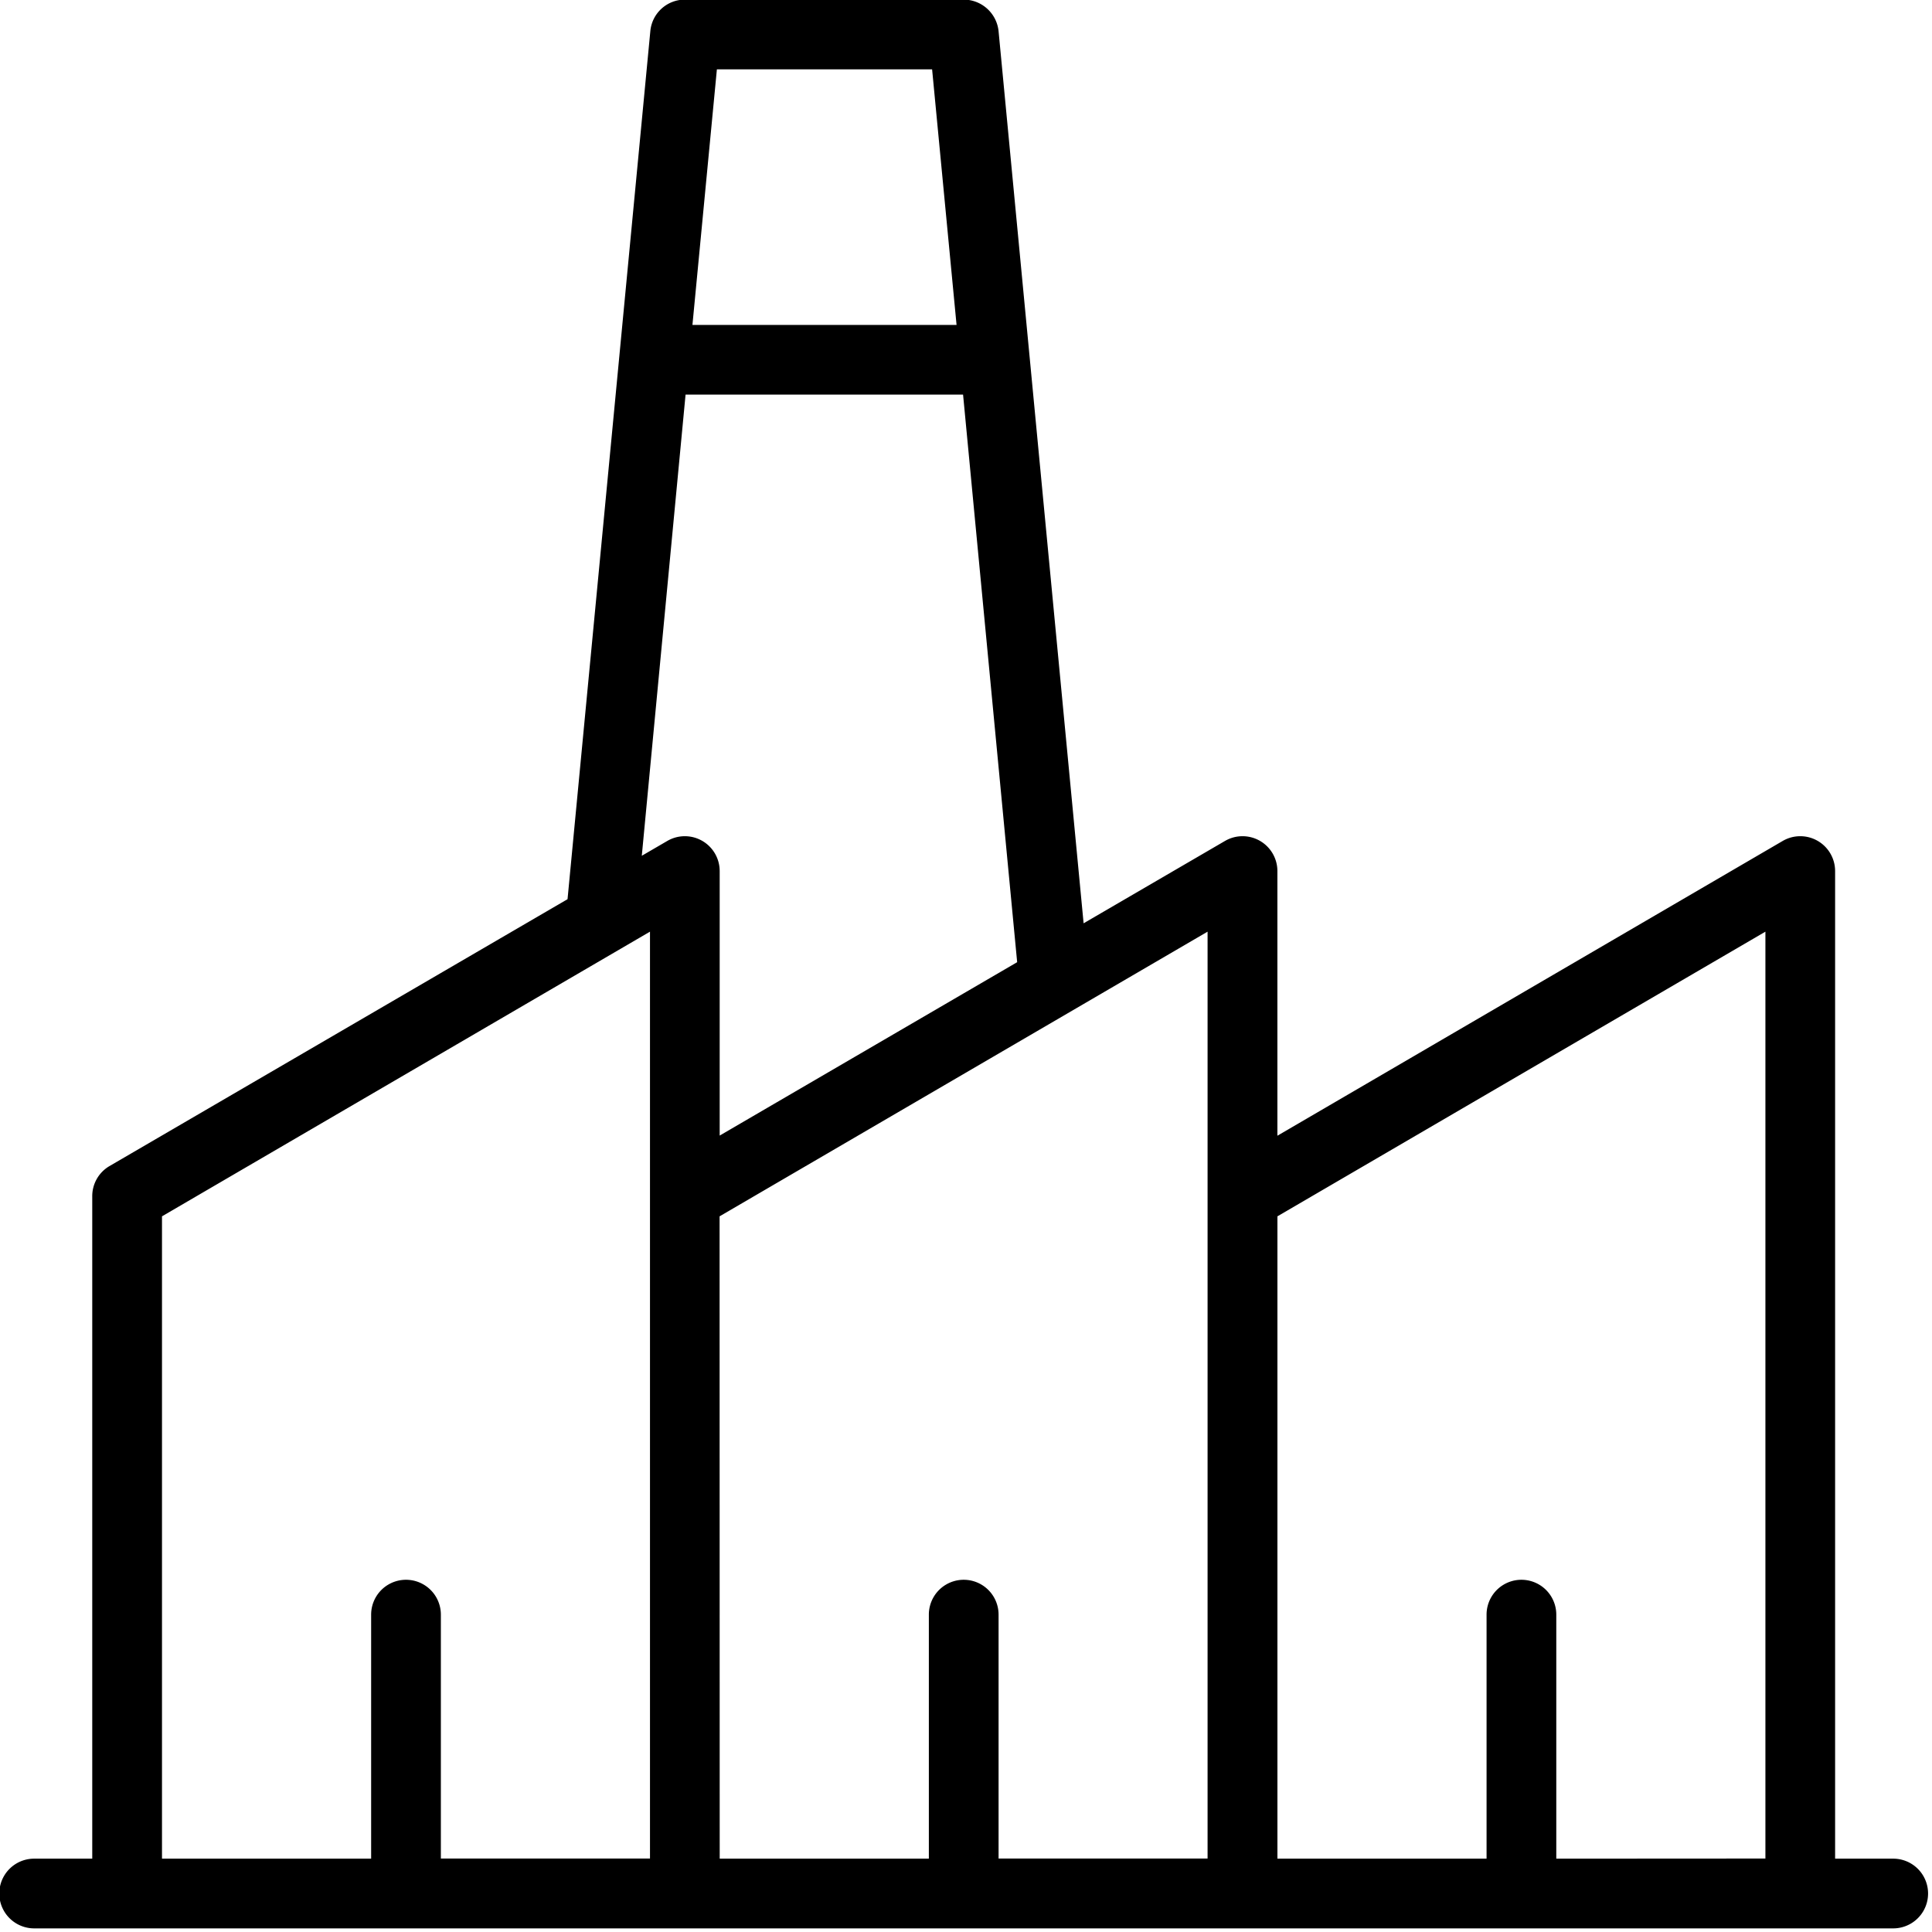 <svg xmlns="http://www.w3.org/2000/svg" xmlns:xlink="http://www.w3.org/1999/xlink" width="79" height="79" viewBox="0 0 79 79">
  <defs>
    <clipPath id="clip-path">
      <rect id="Rettangolo_2339" data-name="Rettangolo 2339" width="79" height="79" transform="translate(-0.432 -0.106)" fill="none"/>
    </clipPath>
  </defs>
  <g id="Raggruppa_3946" data-name="Raggruppa 3946" transform="translate(0.432 0.106)" clip-path="url(#clip-path)">
    <path id="Tracciato_95" data-name="Tracciato 95" d="M77.442,76.017H75.066V35.633A1.425,1.425,0,0,0,72.928,34.4L52.261,46.456V35.632A1.425,1.425,0,0,0,50.123,34.4L44.337,37.77,40.859,1.284A1.437,1.437,0,0,0,39.434,0h-11.4a1.419,1.419,0,0,0-1.414,1.291L23.235,36.784,4.5,47.7a1.423,1.423,0,0,0-.7,1.236V76.017H1.425a1.425,1.425,0,1,0,0,2.851H77.442a1.425,1.425,0,1,0,0-2.851ZM38.142,2.851l1,10.452h-10.8l1-10.452Zm-10.081,13.3H39.408L41.62,39.36l-12.164,7.09V35.633A1.425,1.425,0,0,0,27.318,34.4l-1.047.609ZM6.652,49.752l19.954-11.64v37.9H18.055V66.039a1.425,1.425,0,1,0-2.851,0v9.977H6.652Zm22.8,0,19.954-11.64v37.9H40.86V66.039a1.425,1.425,0,1,0-2.851,0v9.977H29.457ZM63.665,76.017V66.039a1.425,1.425,0,1,0-2.851,0v9.977H52.262V49.752l19.954-11.64v37.9Z" transform="translate(-0.46 -0.122)"/>
  </g>
</svg>
